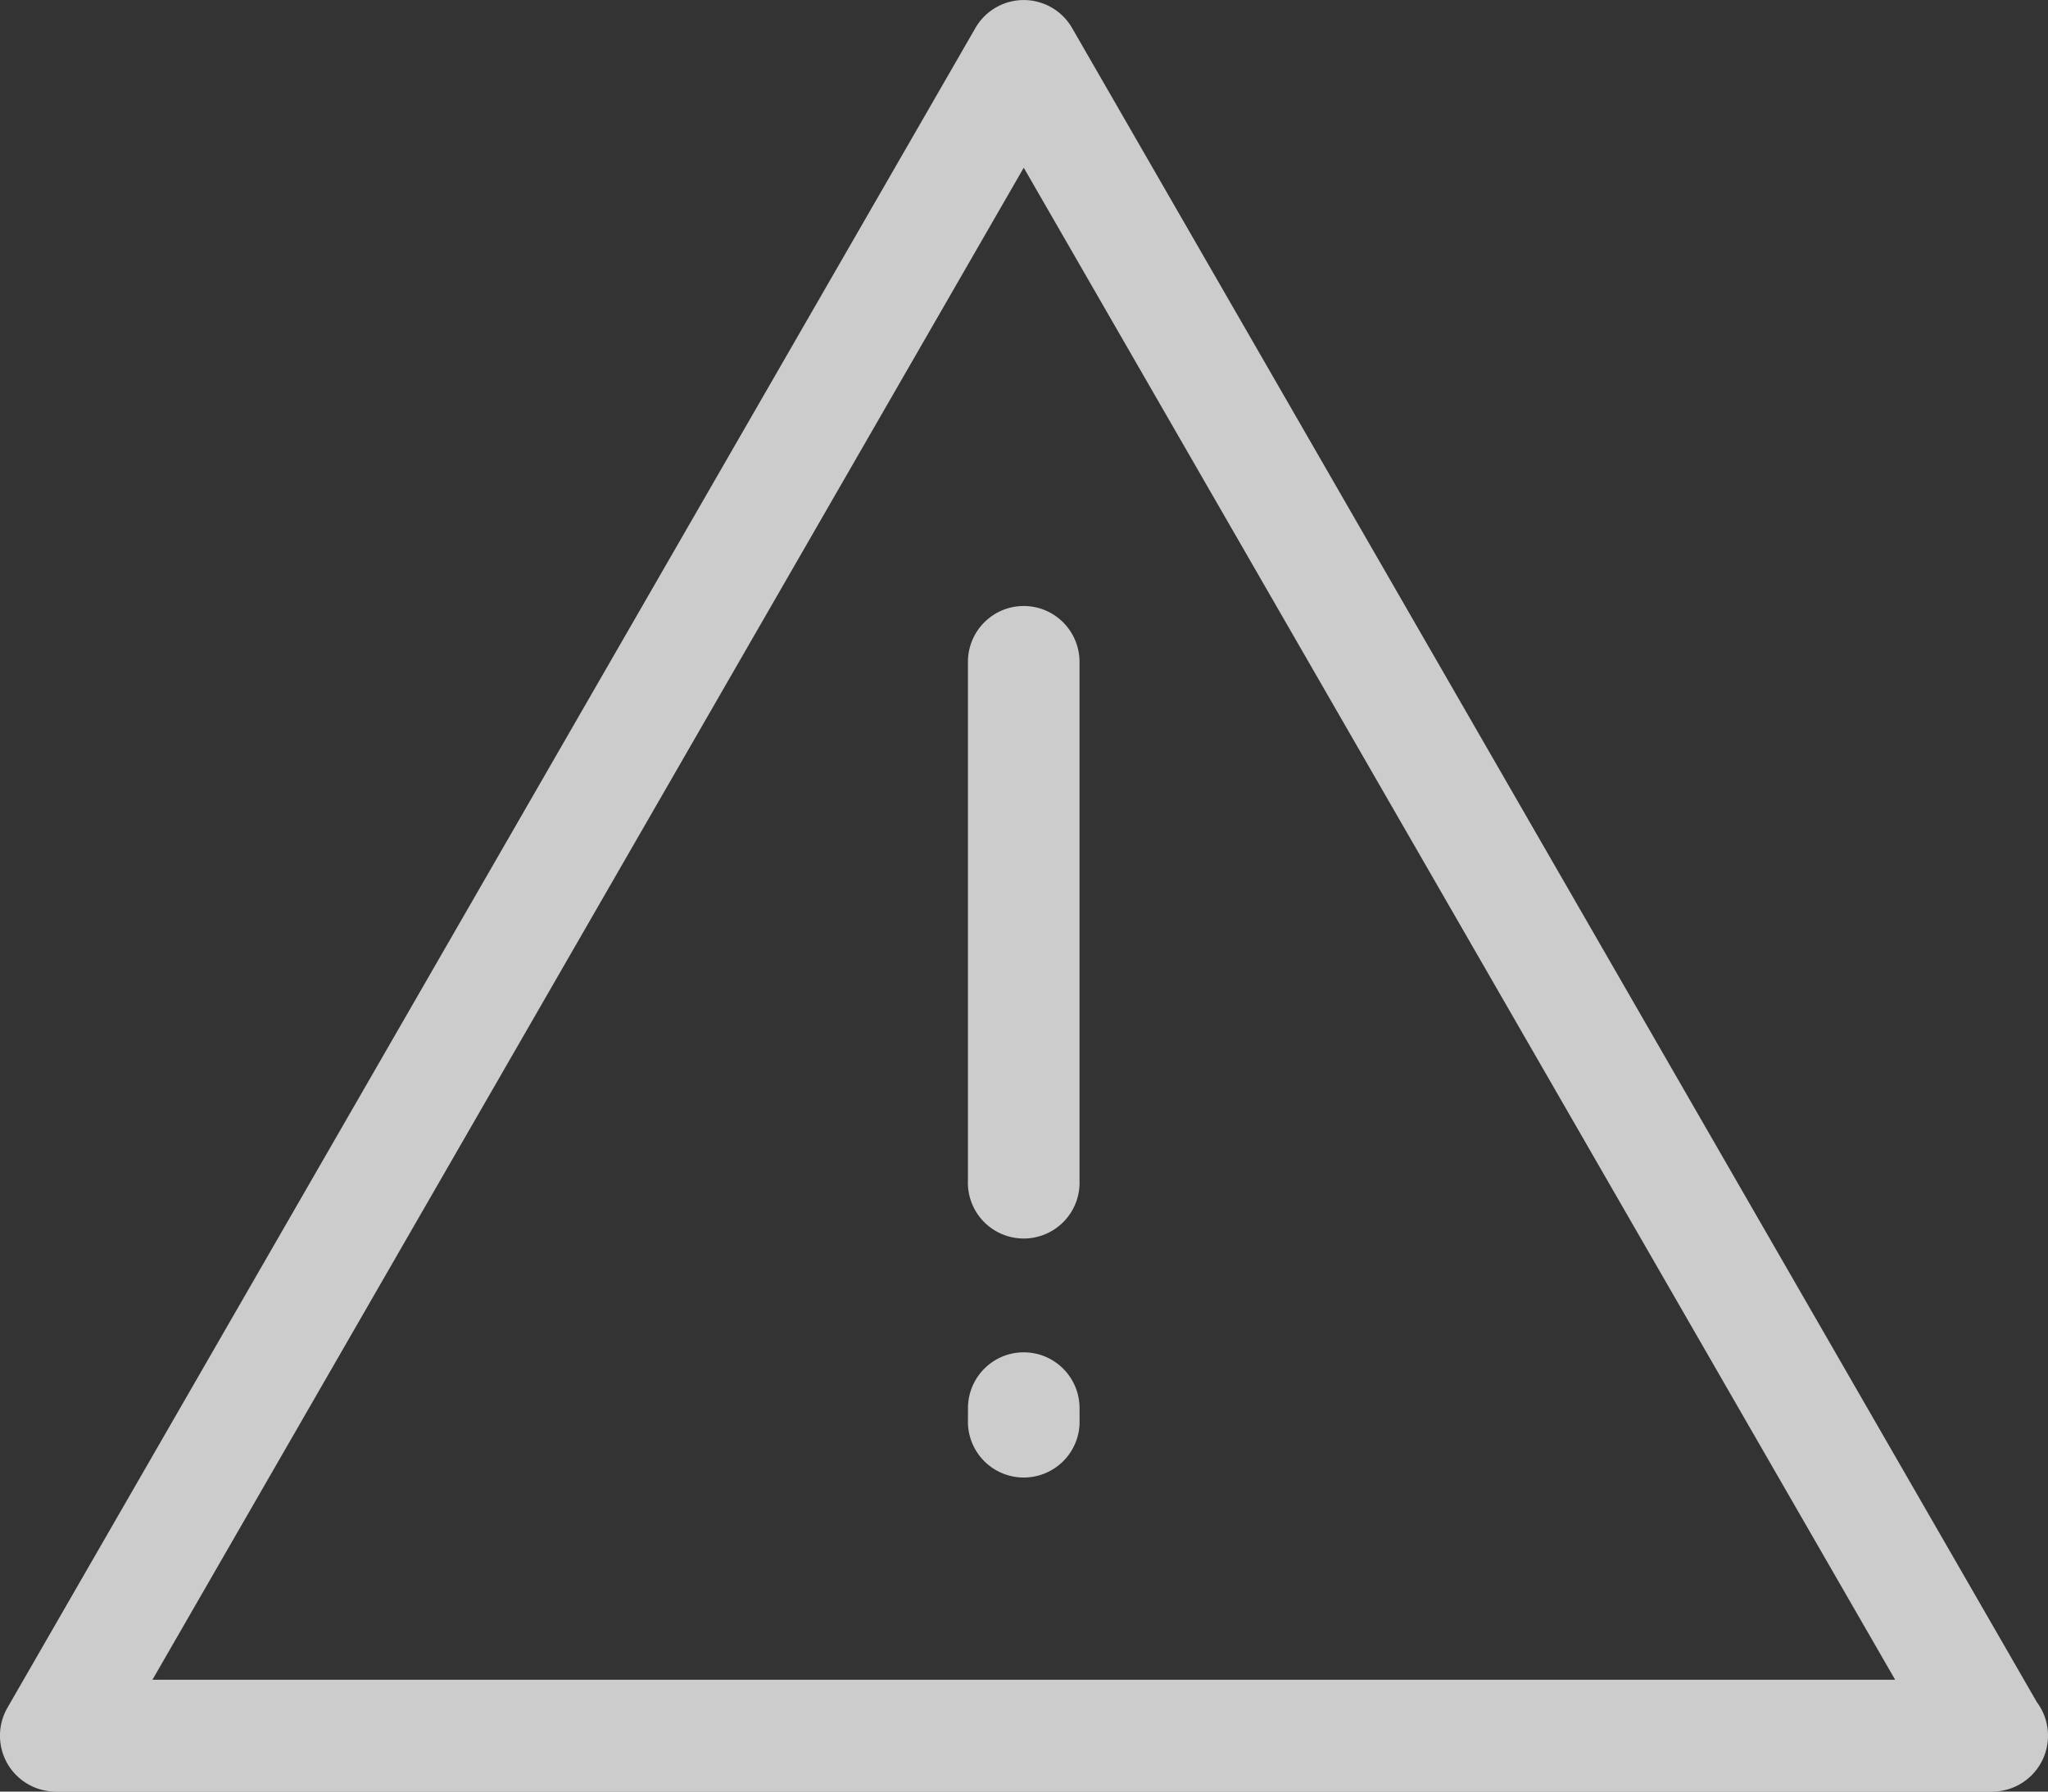 <svg width="64" height="56" fill="none" xmlns="http://www.w3.org/2000/svg"><rect width="100%" height="100%" fill="#333333" stroke="none"/><path d="M63.653 53.206L33.502.874a1.743 1.743 0 00-3.02 0L.232 53.379a1.753 1.753 0 000 1.747c.311.54.887.874 1.51.874h60.513C63.22 56 64 55.218 64 54.252c0-.392-.129-.754-.347-1.046zm-58.89-.7L31.992 5.242l27.231 47.262H4.764zM31.992 42.27c-.963 0-1.743.782-1.743 1.748v.348a1.745 1.745 0 103.487 0v-.348c0-.966-.78-1.748-1.744-1.748zm-1.744-21.58v16.205a1.745 1.745 0 103.487 0V20.69c0-.965-.78-1.748-1.744-1.748-.963 0-1.743.783-1.743 1.748z" fill="#fff" fill-opacity=".75"/></svg>